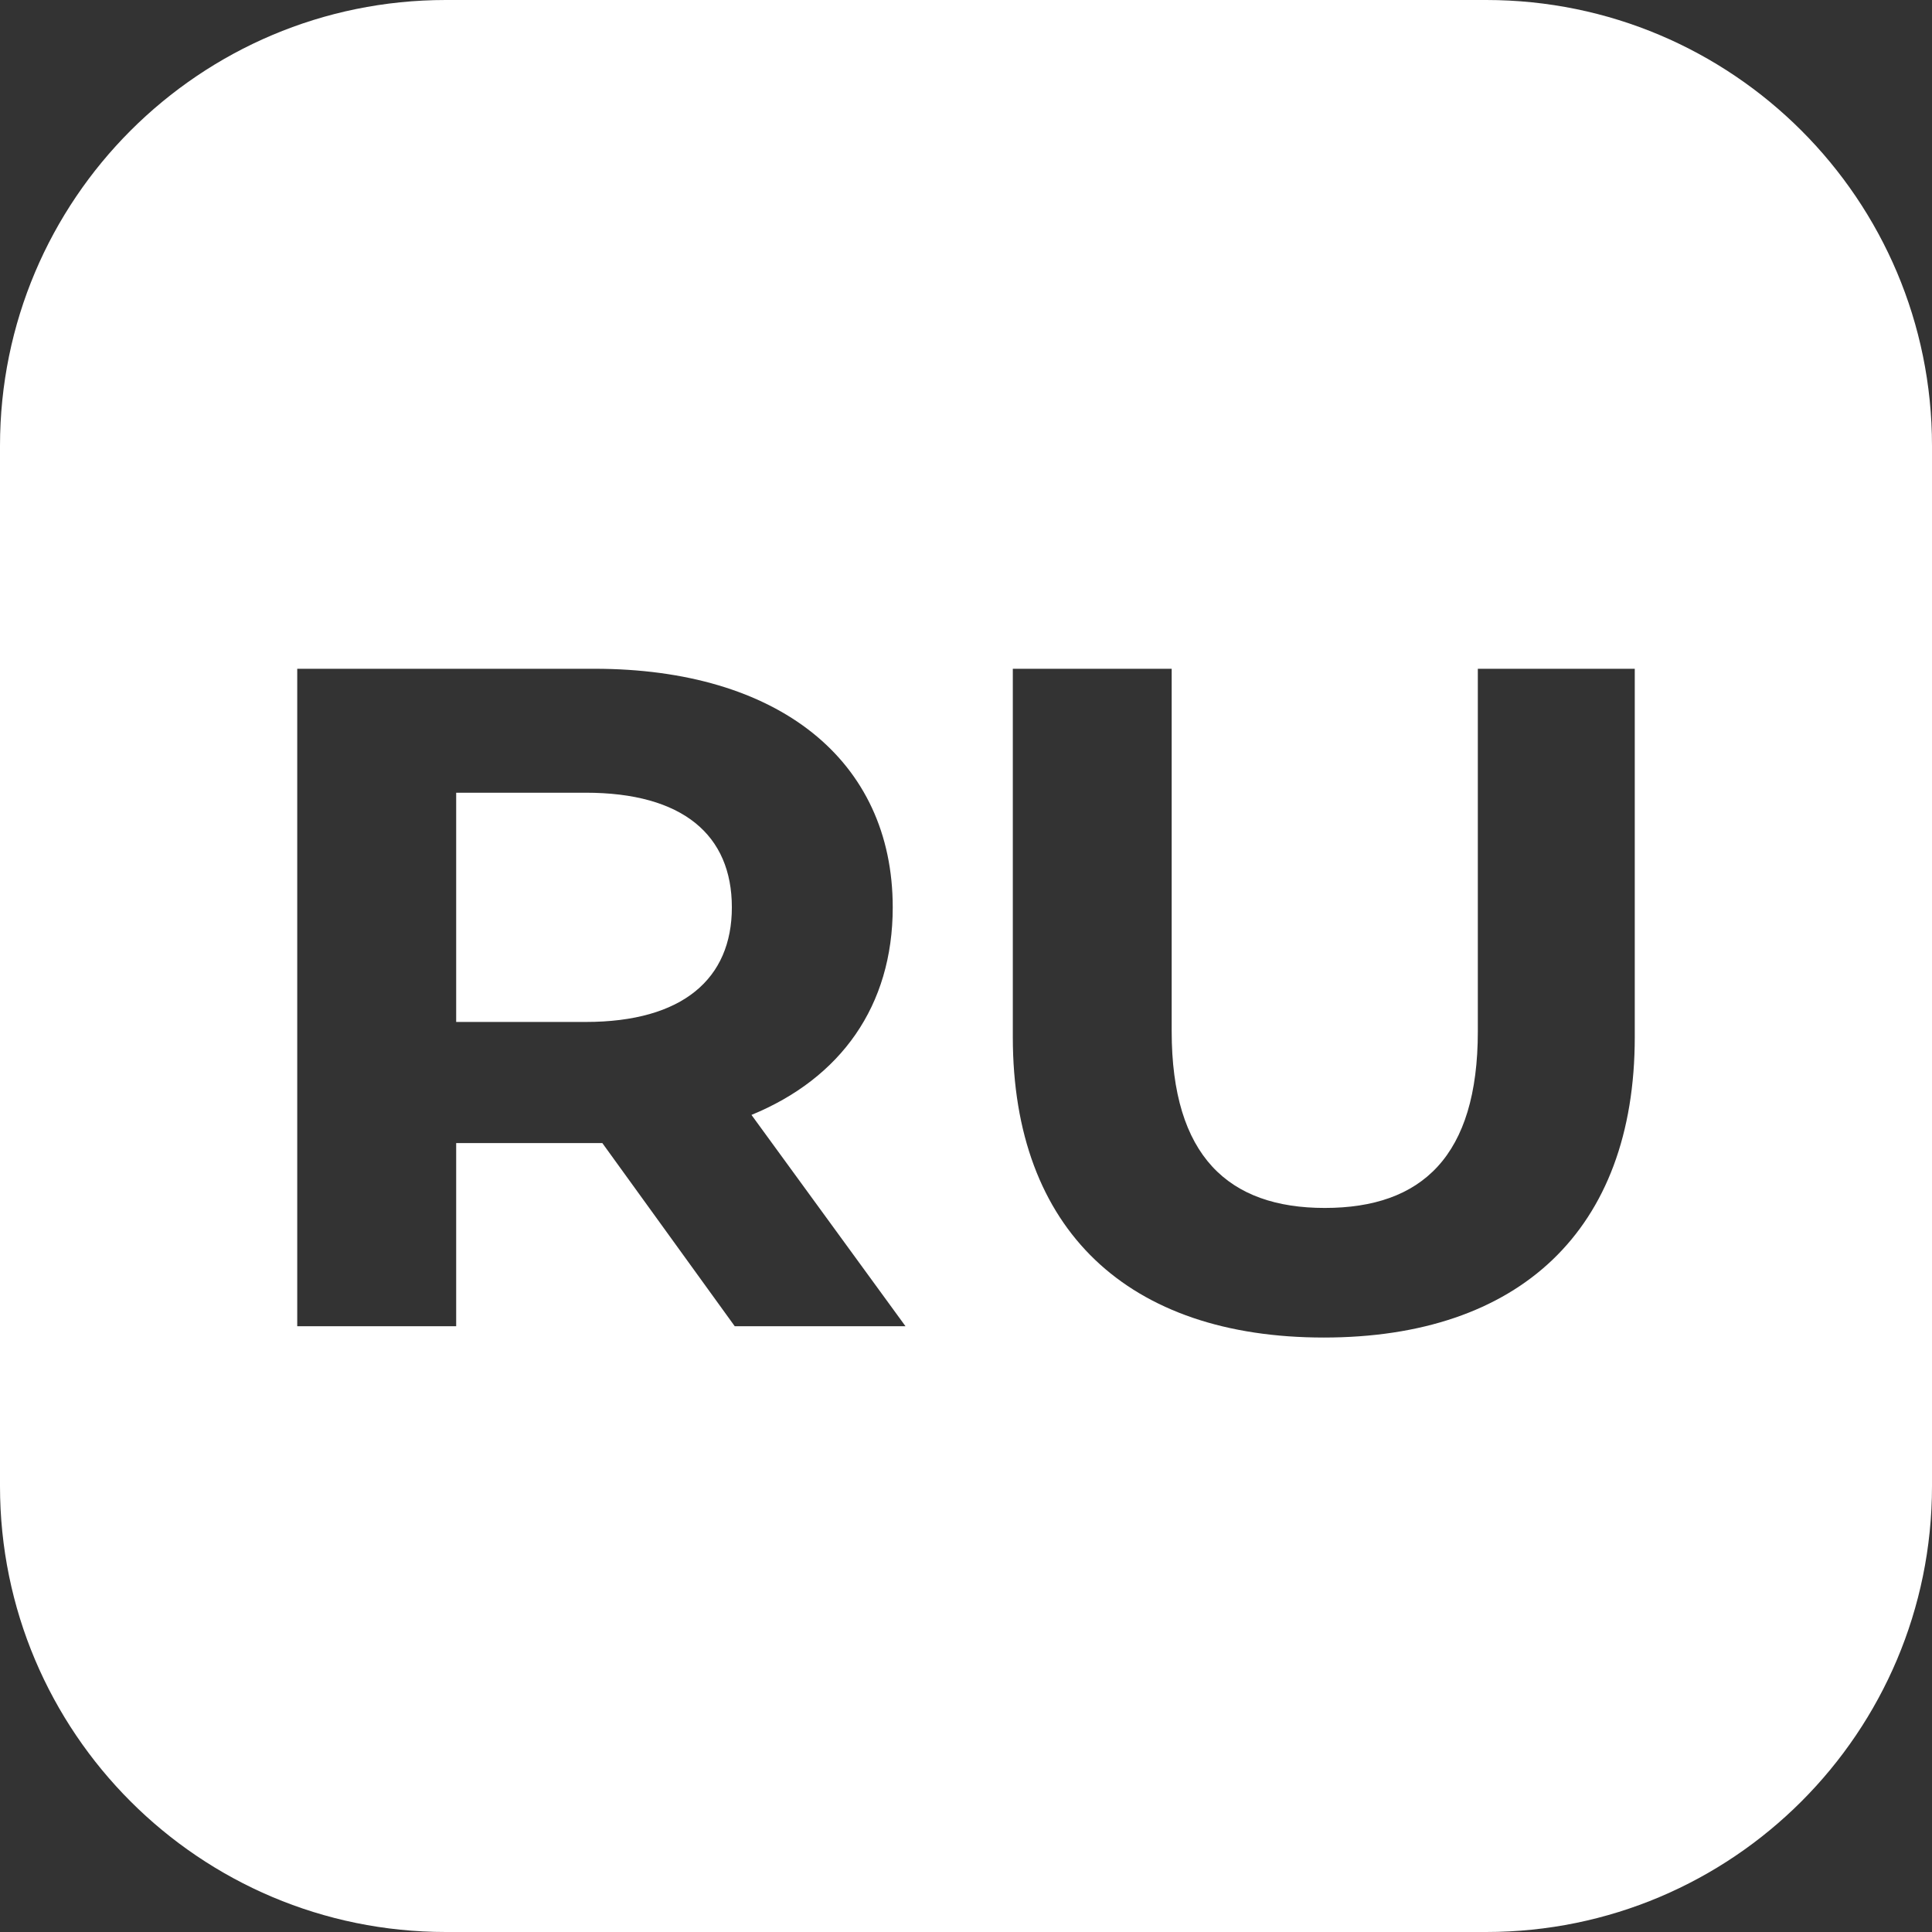 <svg width="26" height="26" viewBox="0 0 26 26" fill="none" xmlns="http://www.w3.org/2000/svg">
<rect x="0" y="0" width="26" height="26" fill="#333333" stroke="none"/>
<path fill-rule="evenodd" clip-rule="evenodd" d="M6 0C2.686 0 0 2.686 0 6V20C0 23.314 2.686 26 6 26H20C23.314 26 26 23.314 26 20V6C26 2.686 23.314 0 20 0H6ZM10.113 15.004L12.186 17.848H9.888L8.106 15.383H8H6.139V17.848H4V9H8C10.469 9 12.014 10.226 12.014 12.211C12.014 13.538 11.314 14.511 10.113 15.004ZM7.882 13.753C9.189 13.753 9.849 13.171 9.849 12.211C9.849 11.237 9.189 10.668 7.882 10.668H6.139V13.753H7.882ZM22 13.955C22 16.559 20.442 18 17.815 18C15.187 18 13.63 16.559 13.63 13.955V9H15.768V13.879C15.768 15.56 16.534 16.256 17.828 16.256C19.135 16.256 19.888 15.56 19.888 13.879V9H22V13.955Z" fill="white"/>
</svg>
